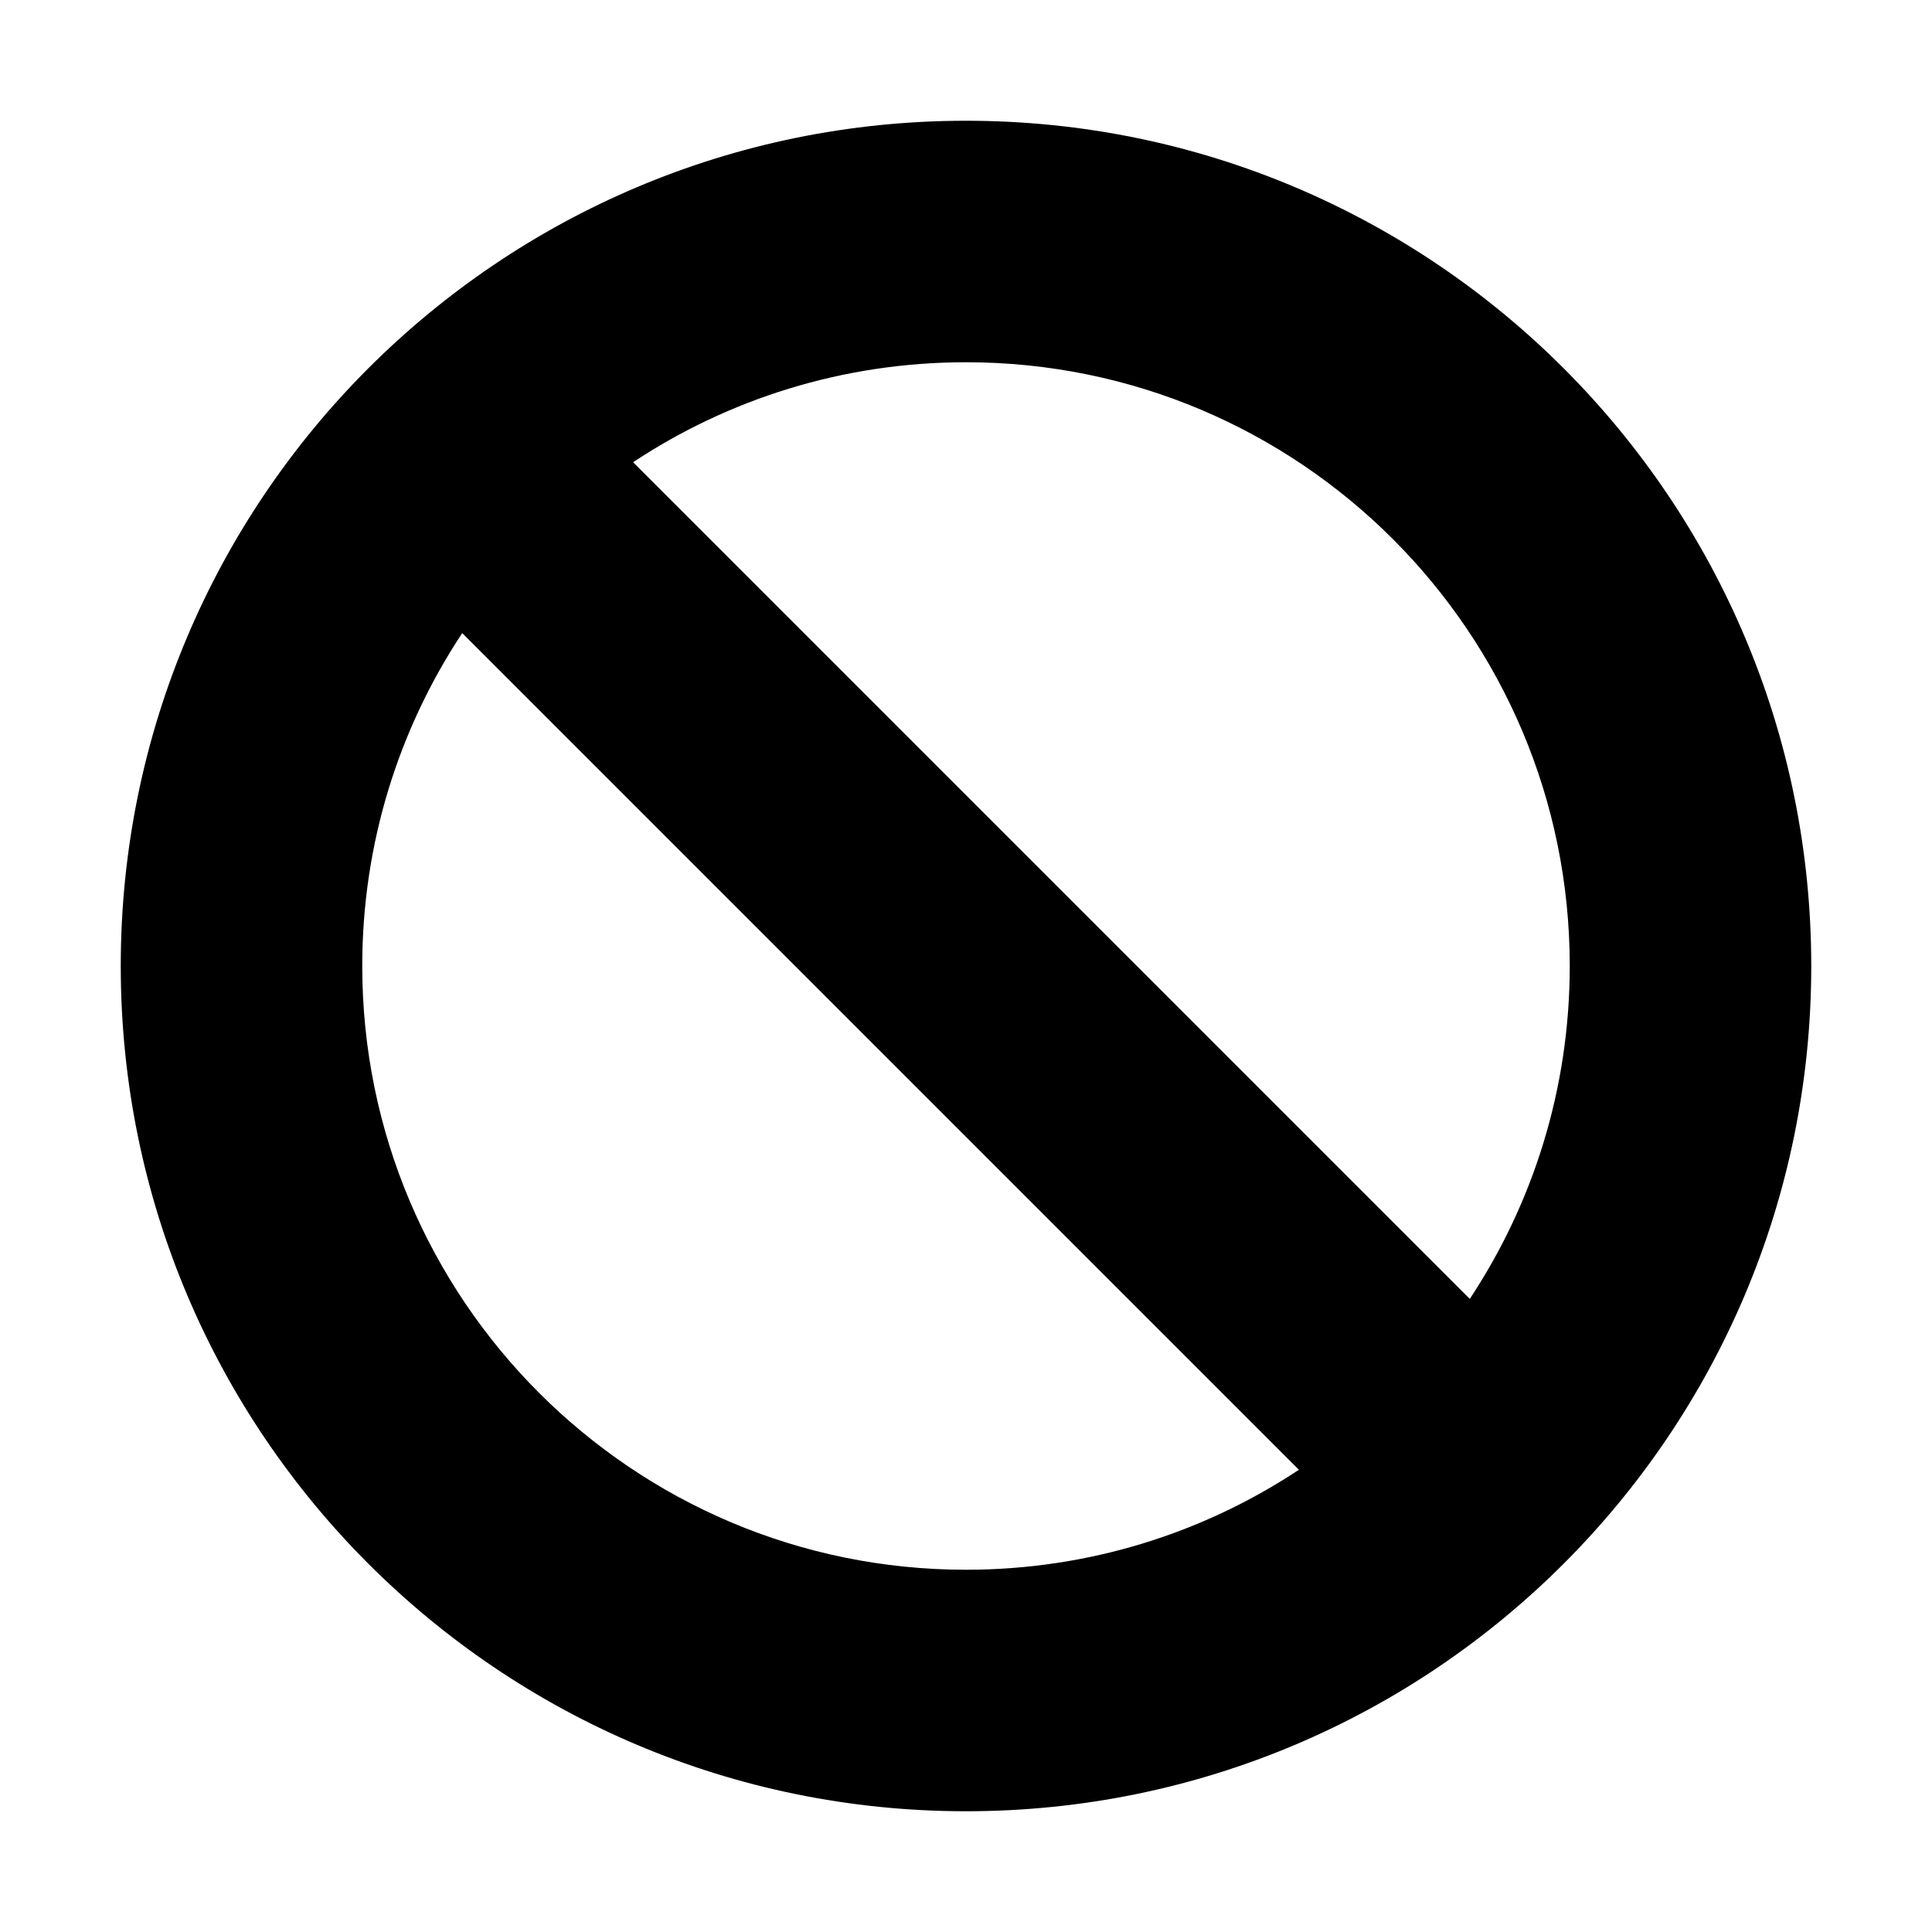 <?xml version="1.0" encoding="utf-8"?><!-- Uploaded to: SVG Repo, www.svgrepo.com, Generator: SVG Repo Mixer Tools -->
<svg width="800px" height="800px" viewBox="0 0 16 16" xmlns="http://www.w3.org/2000/svg">
  <path fill="#000000" fill-rule="evenodd" d="M8,1 C11.866,1 15,4.134 15,8 C15,11.866 11.866,15 8,15 C4.134,15 1,11.866 1,8 C1,4.134 4.134,1 8,1 Z M3,8 C3,10.761 5.239,13 8,13 C9.019,13 9.967,12.695 10.757,12.172 L3.828,5.243 C3.305,6.033 3,6.981 3,8 Z M8,3 C6.981,3 6.033,3.305 5.243,3.828 L12.172,10.757 C12.695,9.967 13,9.019 13,8 C13,5.239 10.761,3 8,3 Z"/>
</svg>